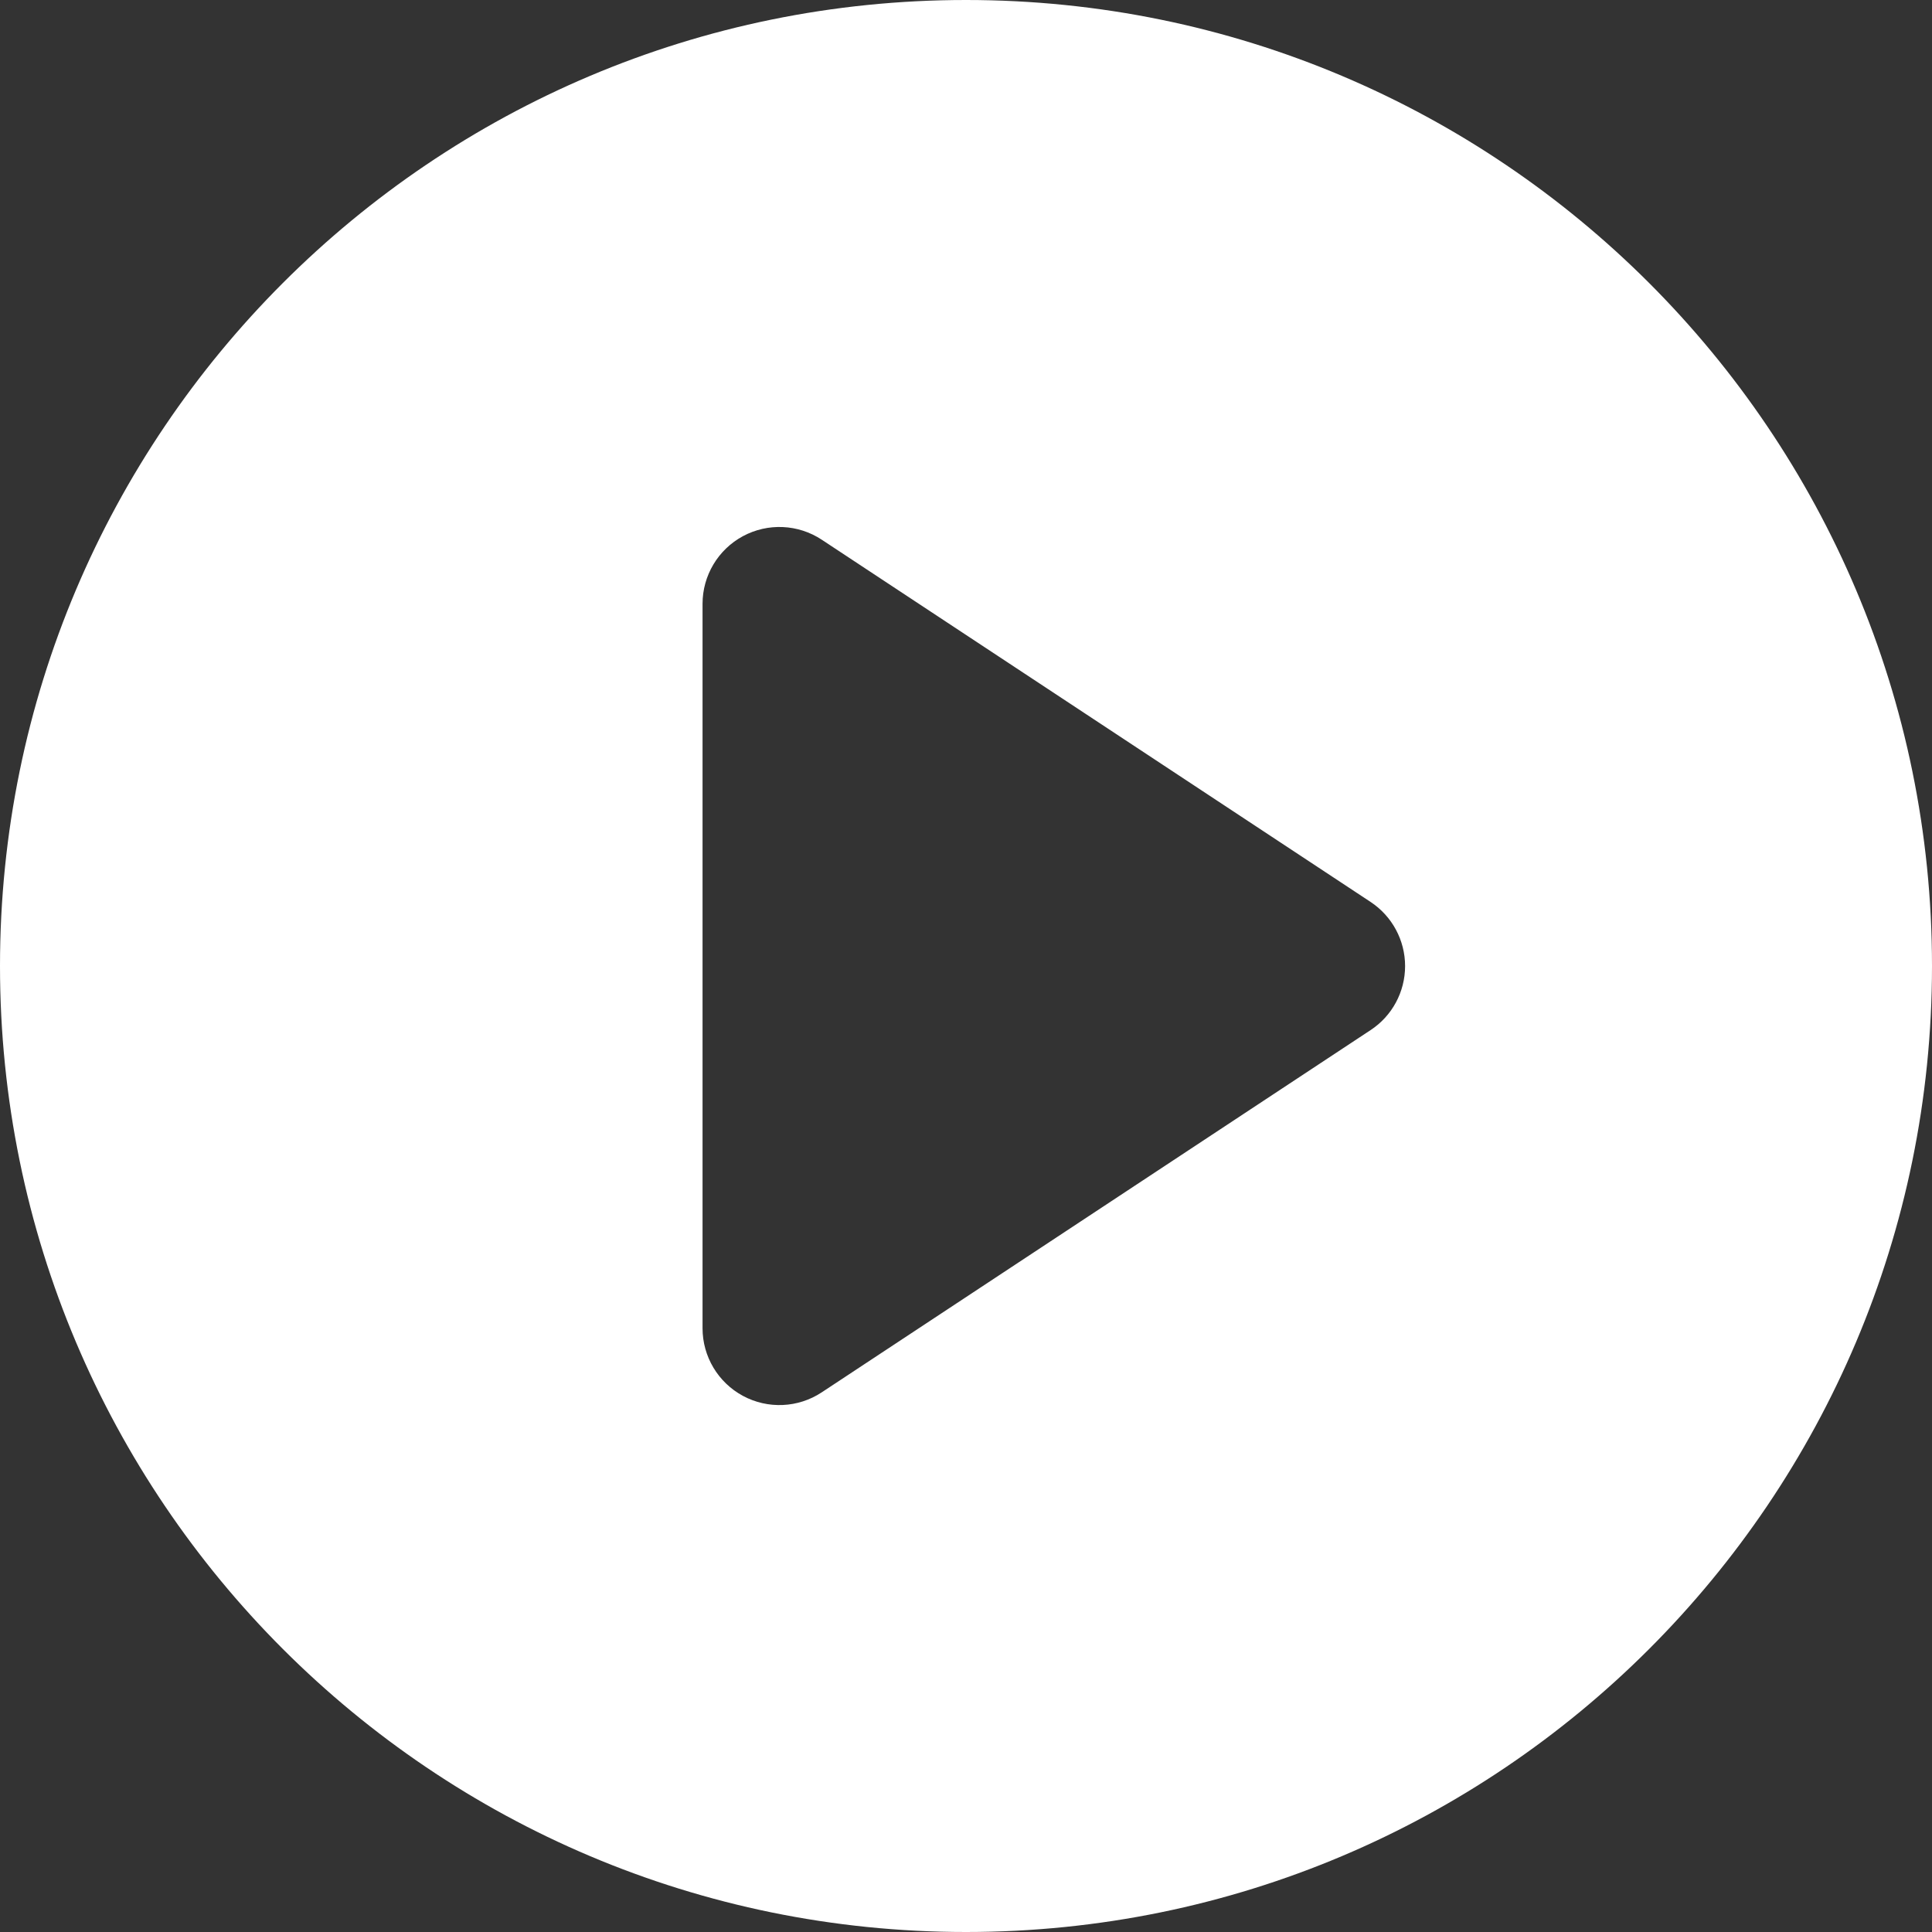 <?xml version="1.0" encoding="UTF-8"?><svg version="1.1" width="88px" height="88px" viewBox="0 0 88.0 88.0" xmlns="http://www.w3.org/2000/svg" xmlns:xlink="http://www.w3.org/1999/xlink"><rect x="0" y="0" width="88.0" height="88.0" fill="#333333" stroke="none"/><defs><clipPath id="i0"><path d="M1920,0 L1920,4229 L0,4229 L0,0 L1920,0 Z"></path></clipPath><clipPath id="i1"><path d="M44,0 C68.301,0 88,19.699 88,44 C88,68.301 68.301,88 44,88 C19.699,88 0,68.301 0,44 C0,19.699 19.699,0 44,0 Z M37.428,24.582 C36.353,23.873 34.975,23.811 33.841,24.421 C32.707,25.032 32,26.215 32,27.503 L32,60.5 C32,61.787 32.707,62.971 33.841,63.581 C34.974,64.191 36.351,64.13 37.426,63.421 L62.426,46.921 C63.409,46.277 64,45.179 64,44.003 C64,42.827 63.409,41.73 62.428,41.082 Z"></path></clipPath></defs><g transform="translate(-916.0 -1431.0)"><g clip-path="url(#i0)"><g transform="translate(192.0 538.0)"><g transform="translate(0.0 622.0)"><g transform="translate(724.0 271.0)"><g clip-path="url(#i1)"><polygon points="0,0 88,0 88,88 0,88 0,0" stroke="none" fill="#FFFFFF"></polygon></g></g></g></g></g></g></svg>